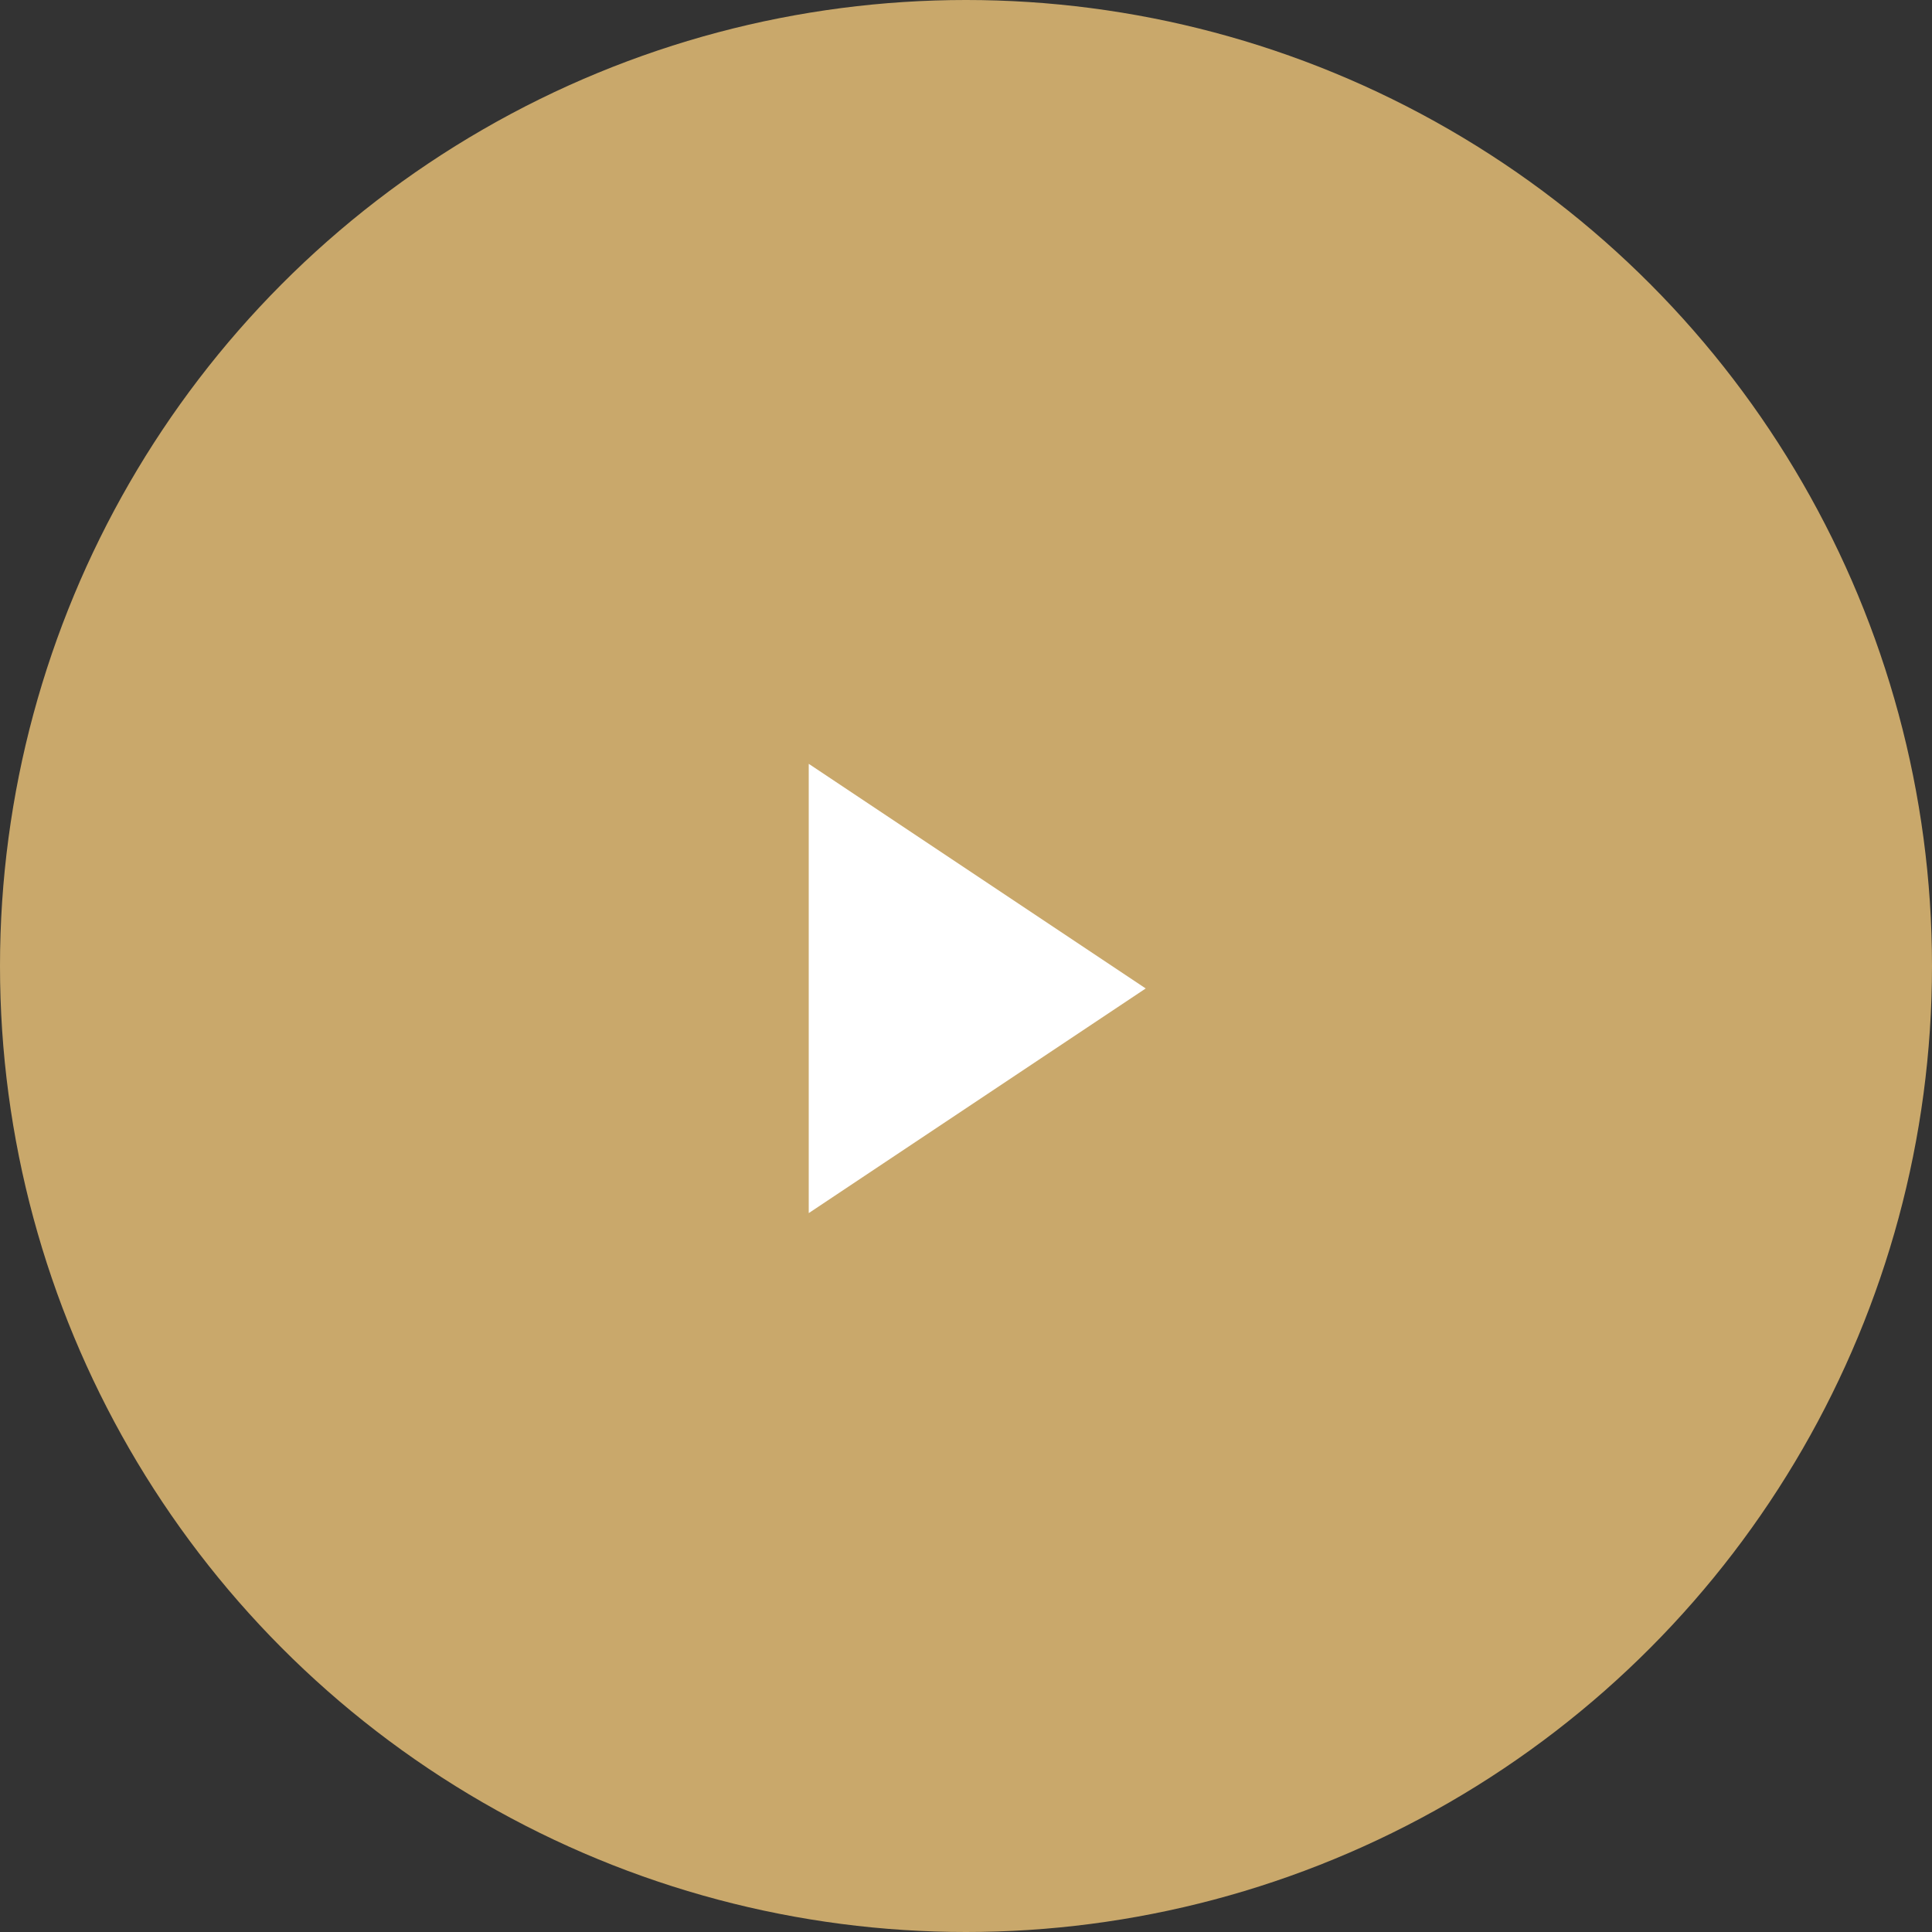 <svg width="103" height="103" viewBox="0 0 103 103" fill="none" xmlns="http://www.w3.org/2000/svg">
<rect x="0" y="0" width="103" height="103" fill="#333333" stroke="none"/>
<circle cx="51.5" cy="51.5" r="51.5" fill="#C9A86B"/>
<path d="M43.116 64.674V40.721L61.081 52.697L43.116 64.674Z" fill="white"/>
</svg>
